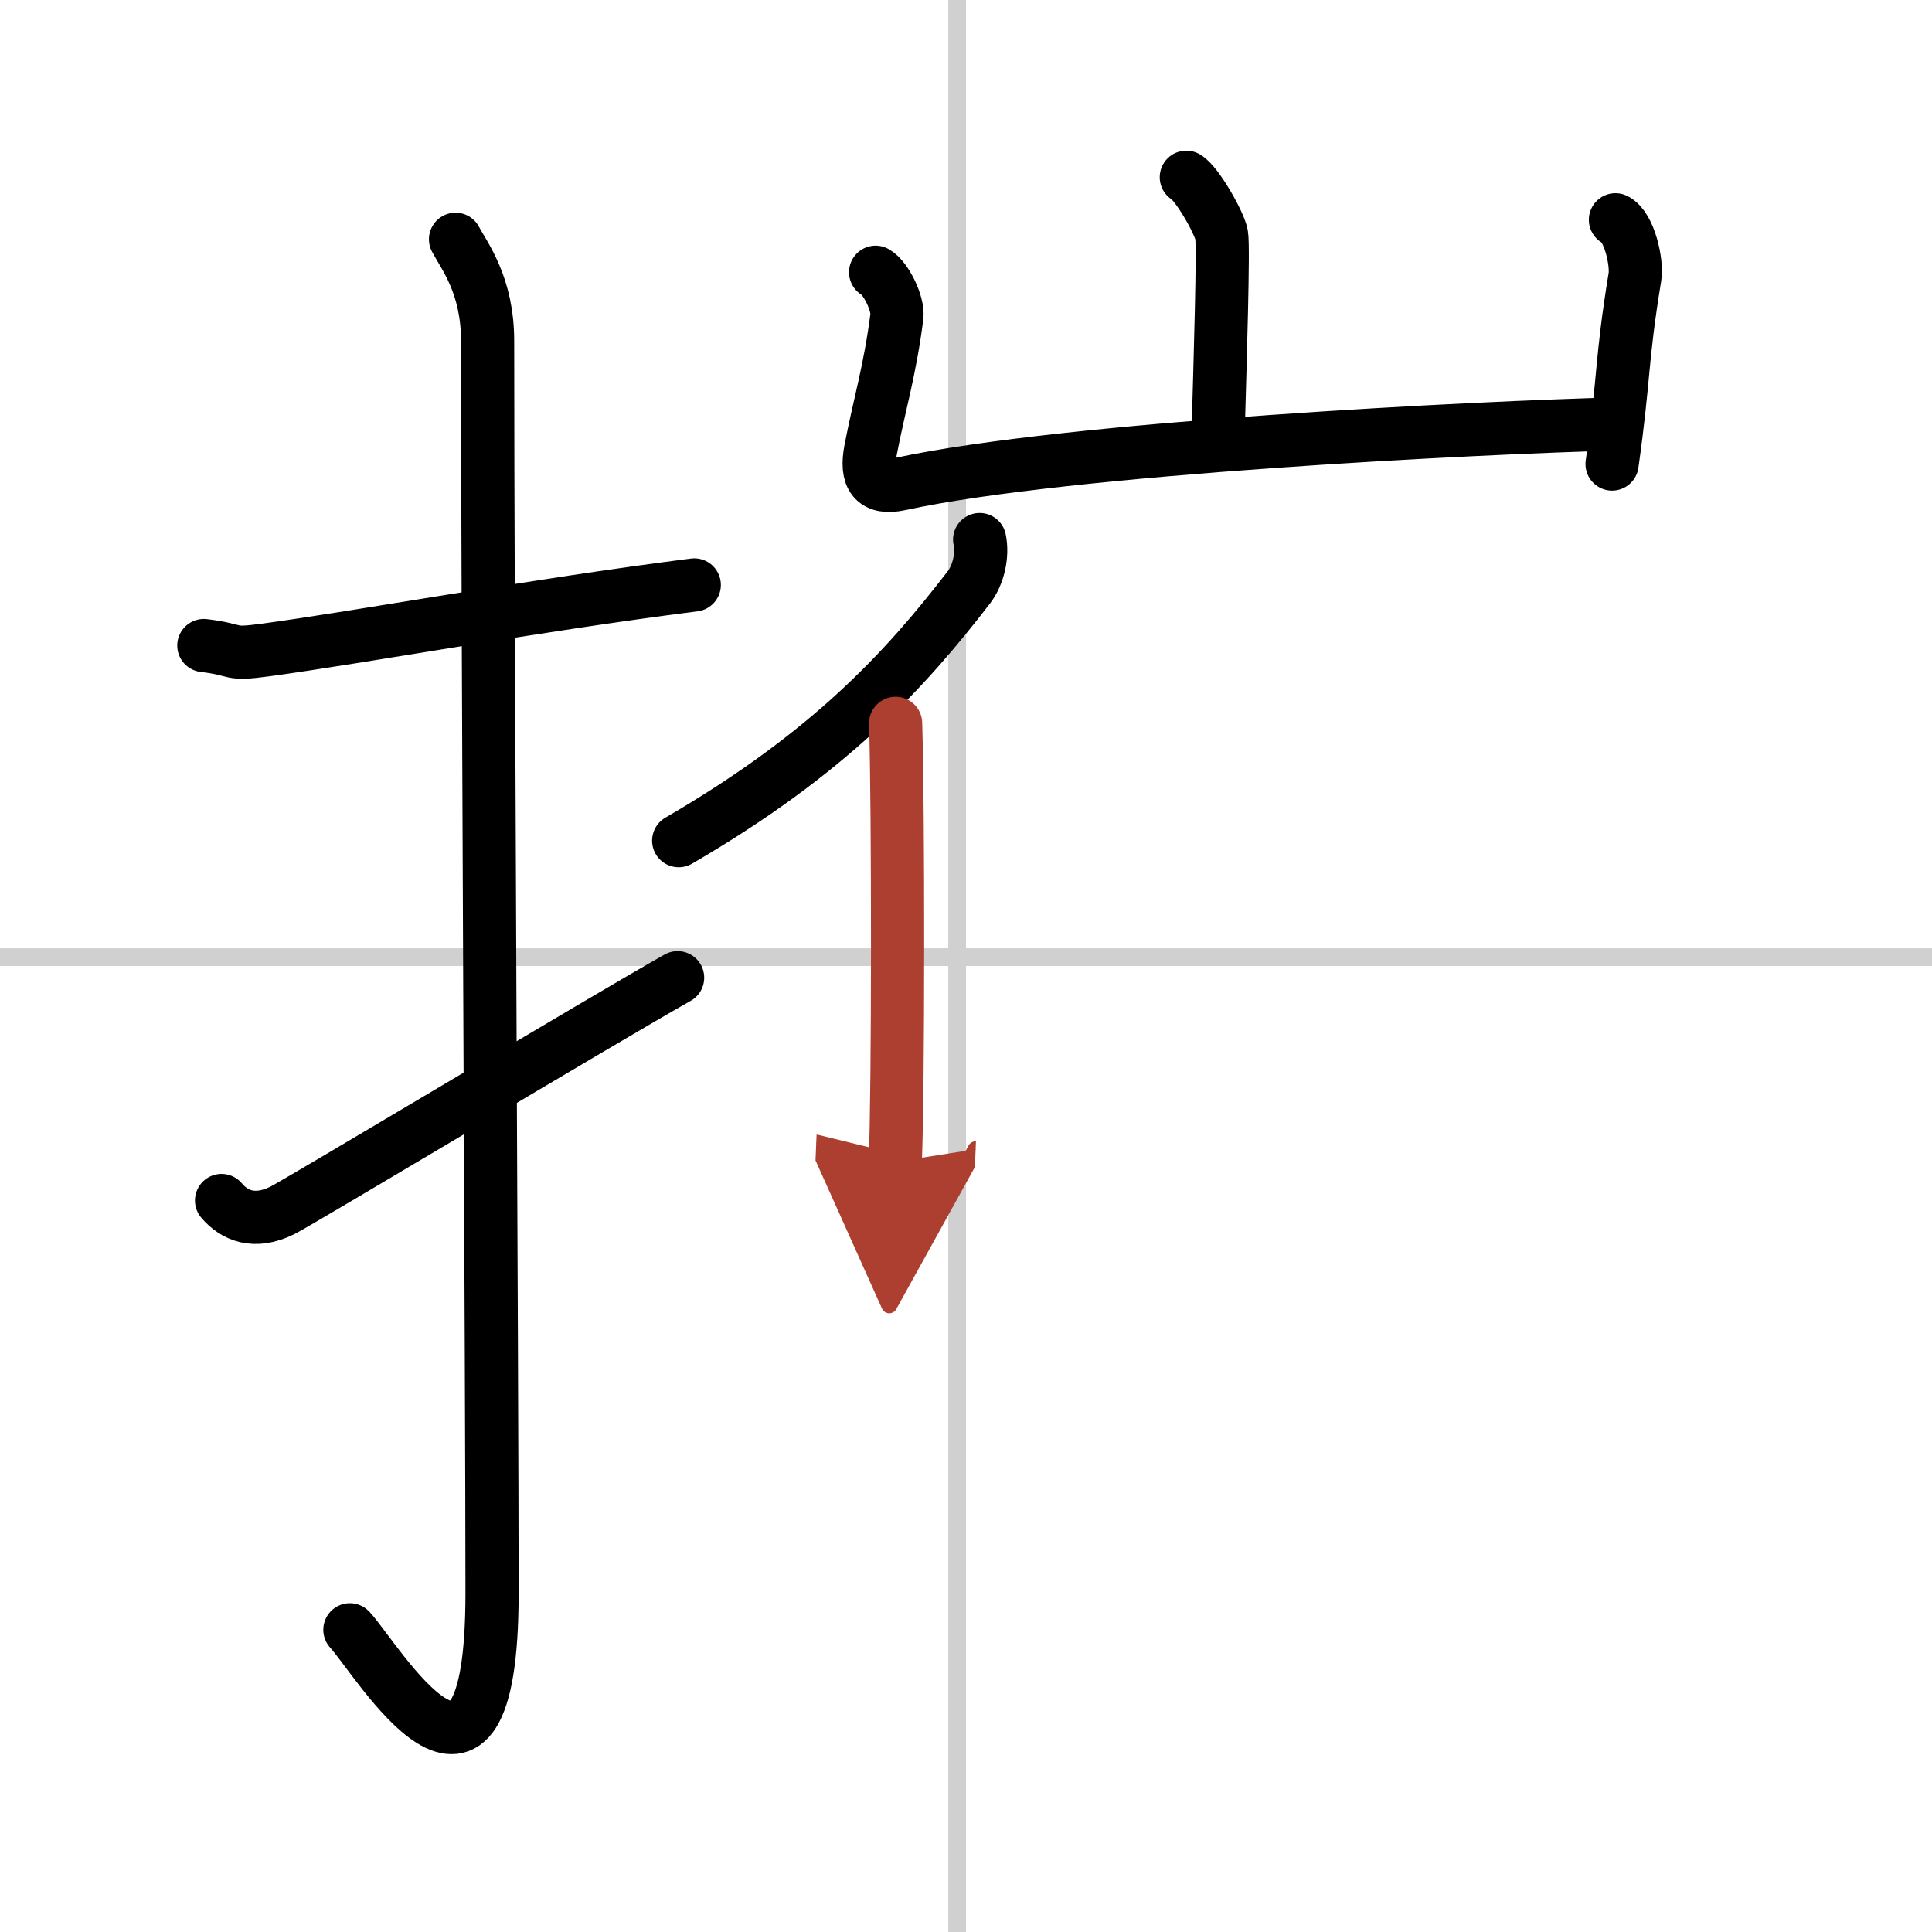 <svg width="400" height="400" viewBox="0 0 109 109" xmlns="http://www.w3.org/2000/svg"><defs><marker id="a" markerWidth="4" orient="auto" refX="1" refY="5" viewBox="0 0 10 10"><polyline points="0 0 10 5 0 10 1 5" fill="#ad3f31" stroke="#ad3f31"/></marker></defs><g fill="none" stroke="#000" stroke-linecap="round" stroke-linejoin="round" stroke-width="3"><rect width="100%" height="100%" fill="#fff" stroke="#fff"/><line x1="54" x2="54" y2="109" stroke="#d0d0d0" stroke-width="1"/><line x2="109" y1="54" y2="54" stroke="#d0d0d0" stroke-width="1"/><path d="m11.5 36.42c2.08 0.25 1.27 0.55 3.5 0.25 5.5-0.75 15-2.5 24.17-3.67"/><path d="m25.7 13.5c0.5 0.95 1.81 2.59 1.81 5.74 0 15.84 0.25 58.74 0.25 70.63 0 14.82-6.53 3.67-8.02 2.08"/><path d="m12.5 67.73c0.72 0.85 1.85 1.34 3.43 0.56 0.93-0.46 18.35-10.91 22.3-13.13"/><path d="m66.93 10c0.6 0.34 1.87 2.57 1.99 3.25 0.12 0.69-0.08 7.07-0.2 11.35"/><path d="m49.4 15.36c0.6 0.34 1.29 1.8 1.2 2.49-0.39 3.06-0.98 4.93-1.48 7.53-0.3 1.55 0.19 2.25 1.66 1.93 9.47-2.06 32.87-3.2 40.4-3.39"/><path d="m91.14 12.4c0.8 0.39 1.23 2.44 1.1 3.22-0.79 4.82-0.58 5.54-1.29 10.56"/><path d="m55.27 30.44c0.18 0.85-0.05 1.97-0.61 2.7-3.59 4.66-7.87 9.35-16.37 14.29"/><path d="m50.53 40.81c0.15 4.88 0.15 20.68-0.02 24.74" marker-end="url(#a)" stroke="#ad3f31"/></g></svg>
